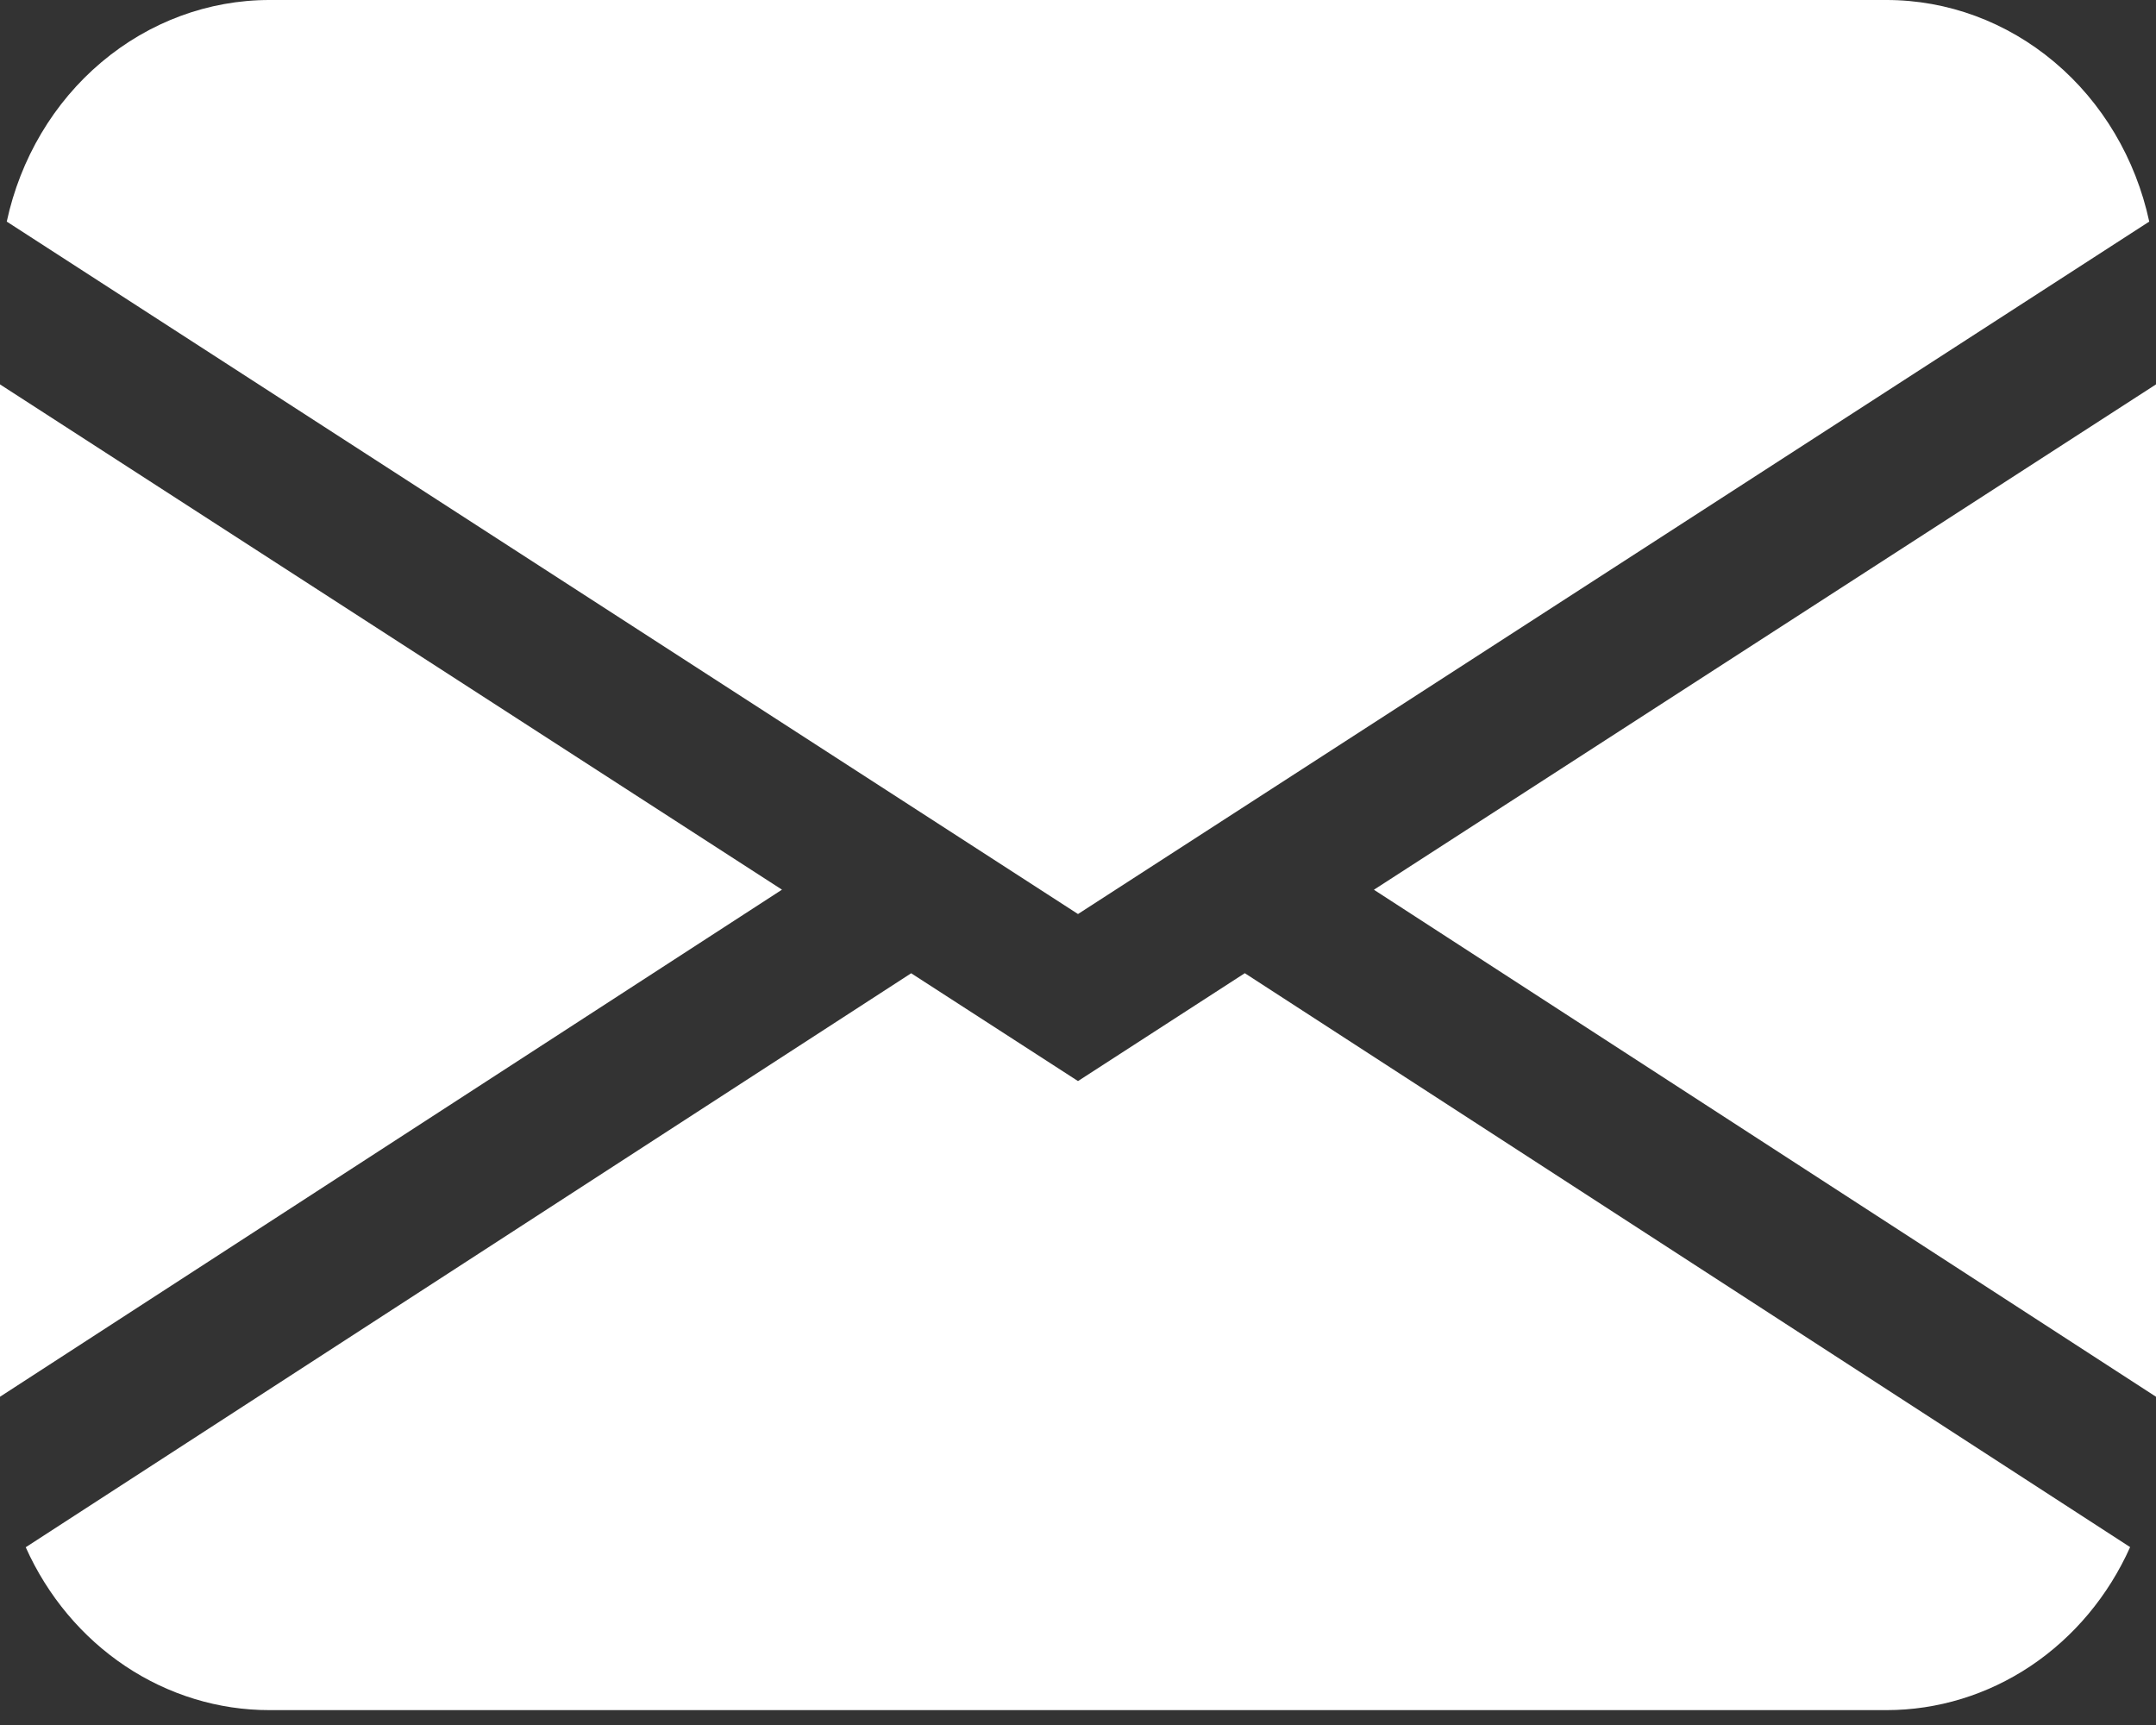 <svg width="30" height="24" viewBox="0 0 30 24" fill="none" xmlns="http://www.w3.org/2000/svg">
<rect x="0" y="0" width="30" height="24" fill="#333333" stroke="none"/>
<path d="M0.094 3.083C0.283 2.207 0.747 1.425 1.412 0.865C2.076 0.305 2.9 -6.04631e-05 3.75 8.9901e-09H26.25C27.1 -6.04631e-05 27.924 0.305 28.588 0.865C29.253 1.425 29.717 2.207 29.906 3.083L15 12.717L0.094 3.083ZM0 5.348V19.433L10.881 12.378L0 5.348ZM12.677 13.542L0.358 21.527C0.662 22.206 1.143 22.779 1.743 23.18C2.344 23.581 3.04 23.794 3.75 23.793H26.25C26.96 23.793 27.656 23.58 28.256 23.179C28.856 22.777 29.336 22.204 29.64 21.525L17.321 13.54L15 15.041L12.677 13.54V13.542ZM19.119 12.38L30 19.433V5.348L19.119 12.378V12.38Z" fill="white"/>
</svg>
